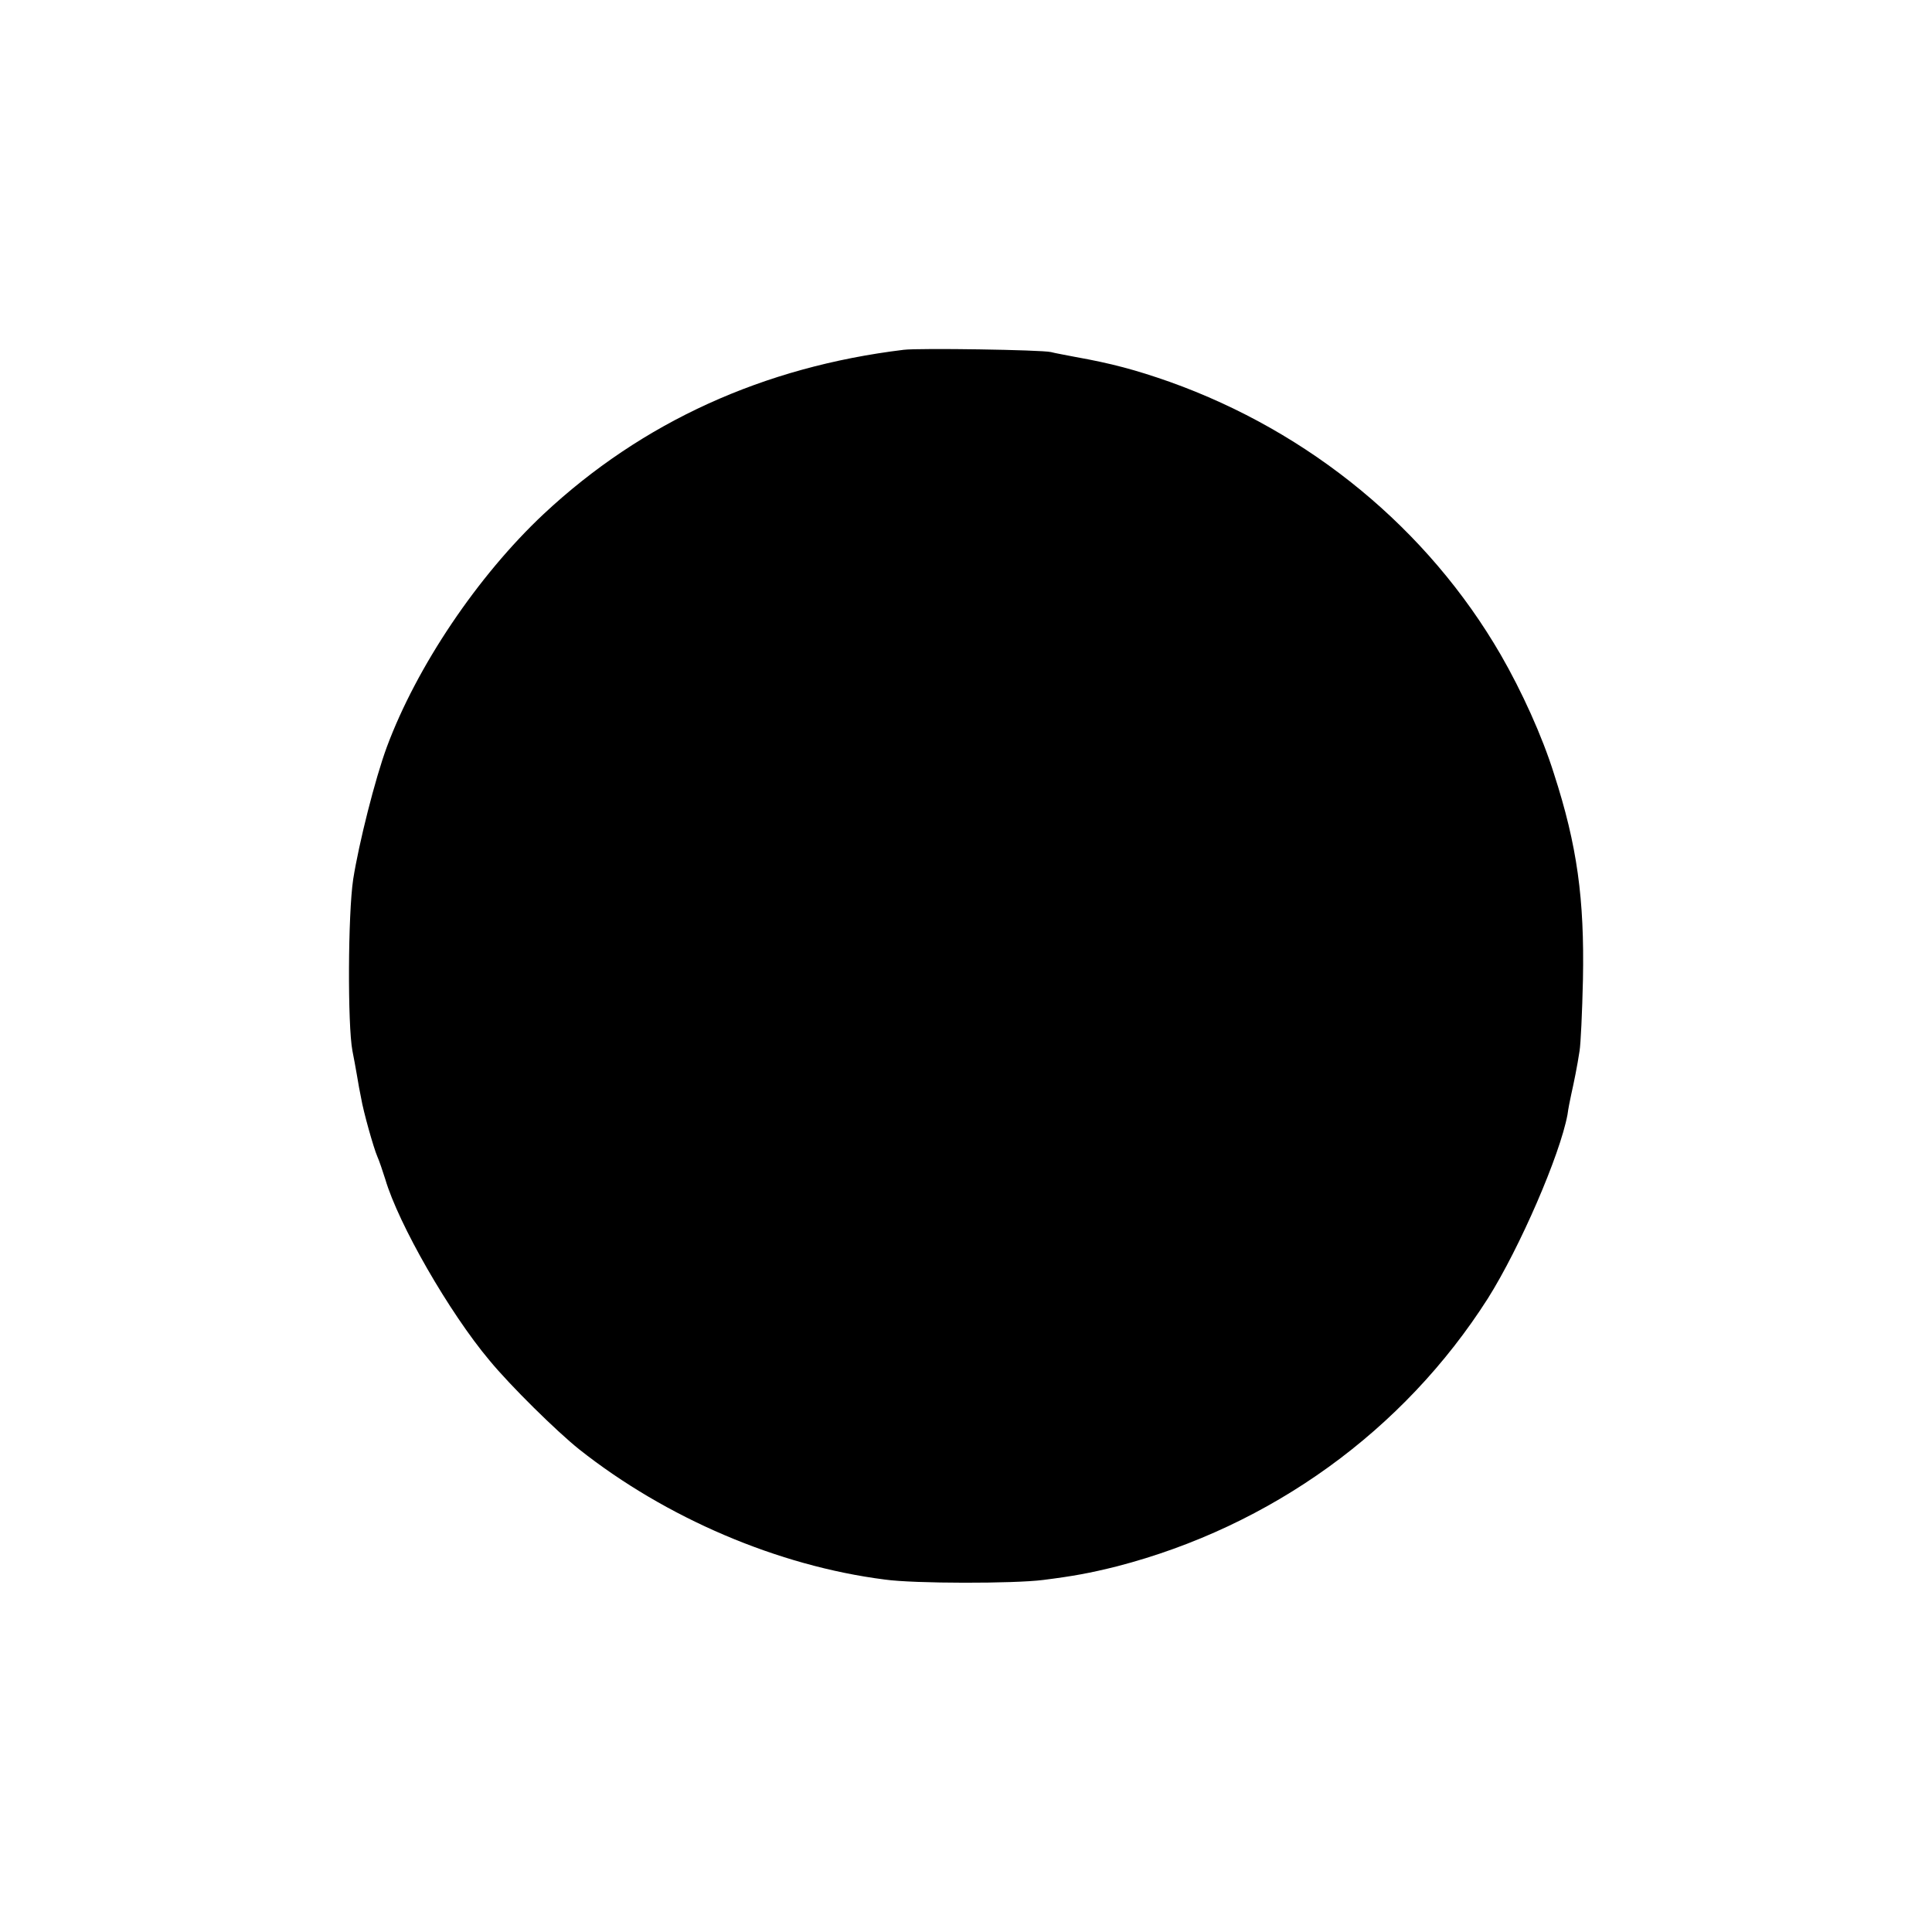 <?xml version="1.0" standalone="no"?>
<!DOCTYPE svg PUBLIC "-//W3C//DTD SVG 20010904//EN"
 "http://www.w3.org/TR/2001/REC-SVG-20010904/DTD/svg10.dtd">
<svg version="1.0" xmlns="http://www.w3.org/2000/svg"
 width="512pt" height="512pt" viewBox="0 0 512 512"
 preserveAspectRatio="xMidYMid meet">
<g transform="translate(0,512) scale(0.1,-0.1)"
fill="#000000" stroke="none">
<path d="M2395 4193 c-371 -45 -693 -191 -954 -435 -175 -164 -337 -405 -416
-618 -31 -84 -74 -255 -89 -350 -14 -93 -15 -387 -2 -455 3 -16 9 -46 12 -65
3 -19 8 -46 11 -60 6 -36 33 -132 43 -155 5 -11 14 -38 21 -60 35 -119 170
-354 276 -480 56 -68 178 -188 238 -236 230 -182 527 -309 810 -345 78 -11
343 -11 420 -1 79 10 123 18 195 36 409 106 760 360 983 710 85 135 191 380
211 487 2 16 7 40 10 54 7 31 16 75 22 115 3 17 7 102 9 190 4 212 -15 354
-77 545 -31 99 -85 218 -141 315 -193 333 -505 590 -877 723 -91 32 -155 49
-250 66 -25 5 -54 10 -65 13 -25 6 -349 11 -390 6z"/>
</g>
</svg>
